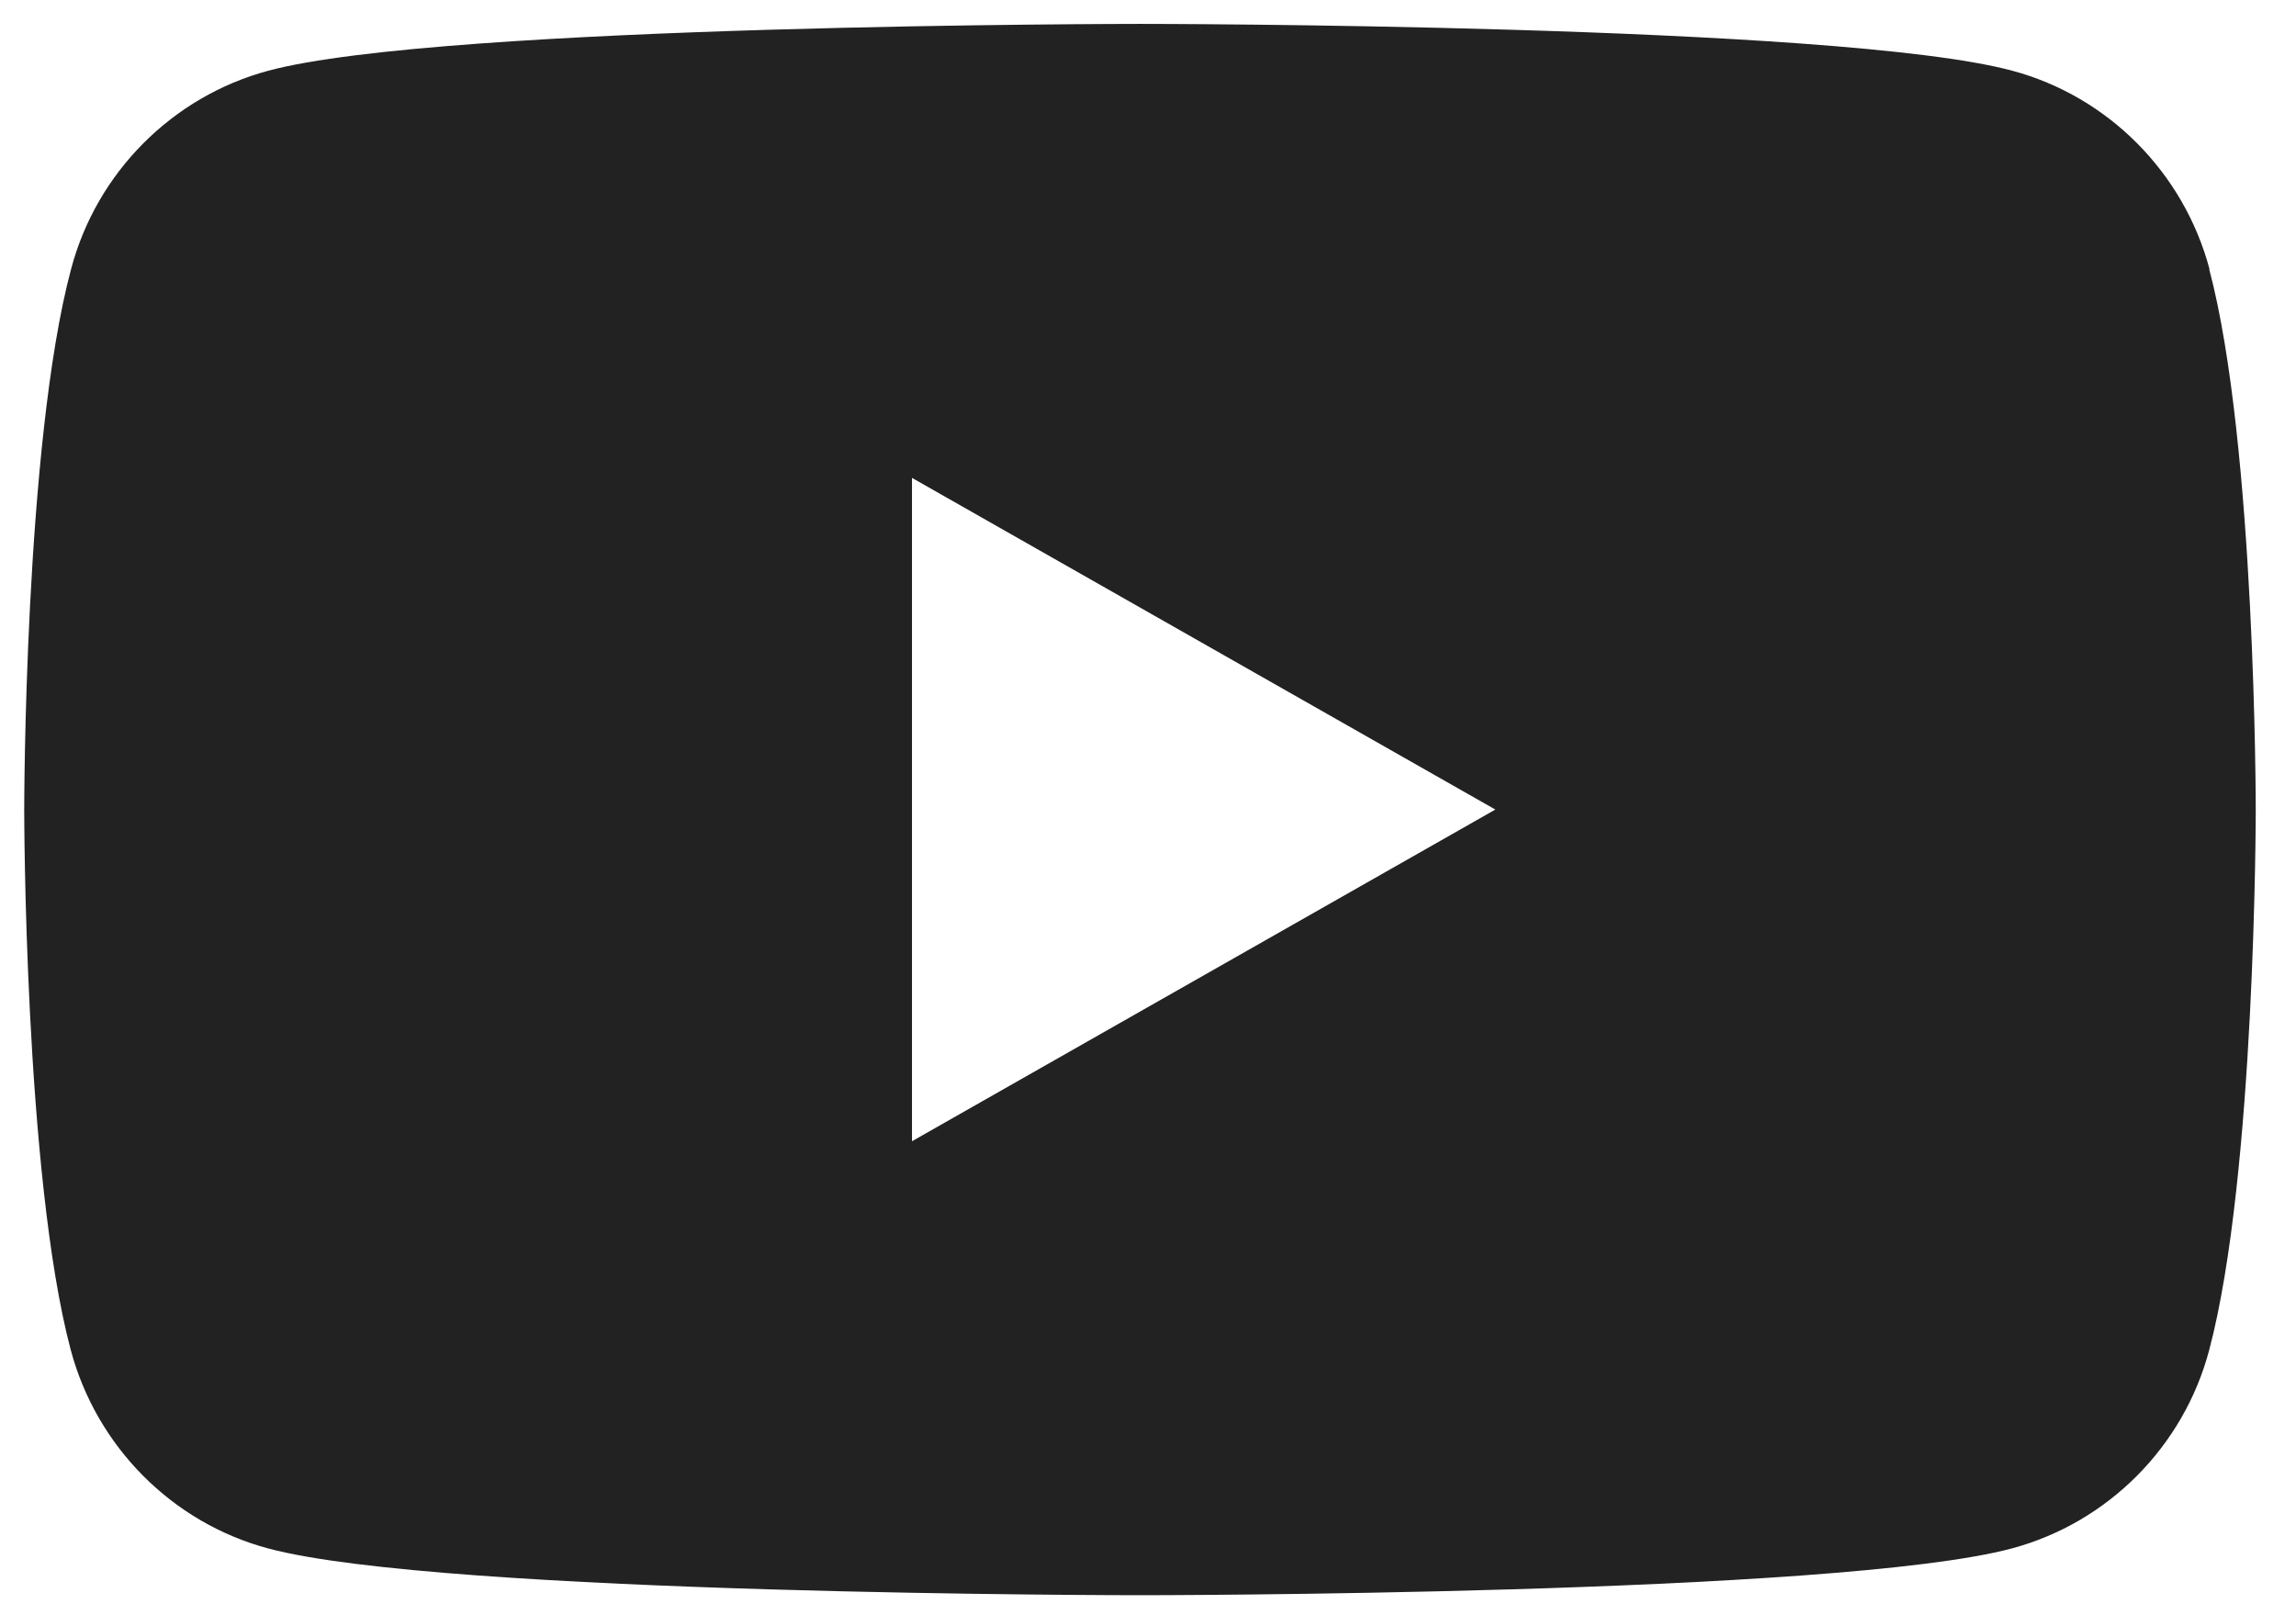 <?xml version="1.0" encoding="UTF-8"?><svg id="Layer_1" xmlns="http://www.w3.org/2000/svg" viewBox="0 0 73.01 51.01"><defs><style>.cls-1{fill:#222;}</style></defs><path class="cls-1" d="M70.26,8.56h0c-.82-3.07-3.22-5.49-6.27-6.31-5.53-1.49-27.73-1.49-27.73-1.49,0,0-22.19,0-27.73,1.49-3.05,.82-5.46,3.24-6.27,6.31C.77,14.13,.77,25.75,.77,25.75c0,0,0,11.62,1.48,17.19,.82,3.07,3.22,5.49,6.27,6.31,5.53,1.49,27.73,1.49,27.73,1.49,0,0,22.19,0,27.73-1.49,3.05-.82,5.46-3.24,6.27-6.31,1.48-5.57,1.48-17.19,1.48-17.19,0,0,0-11.62-1.48-17.19ZM29,36.3V15.2l18.55,10.55-18.55,10.55Z"/></svg>